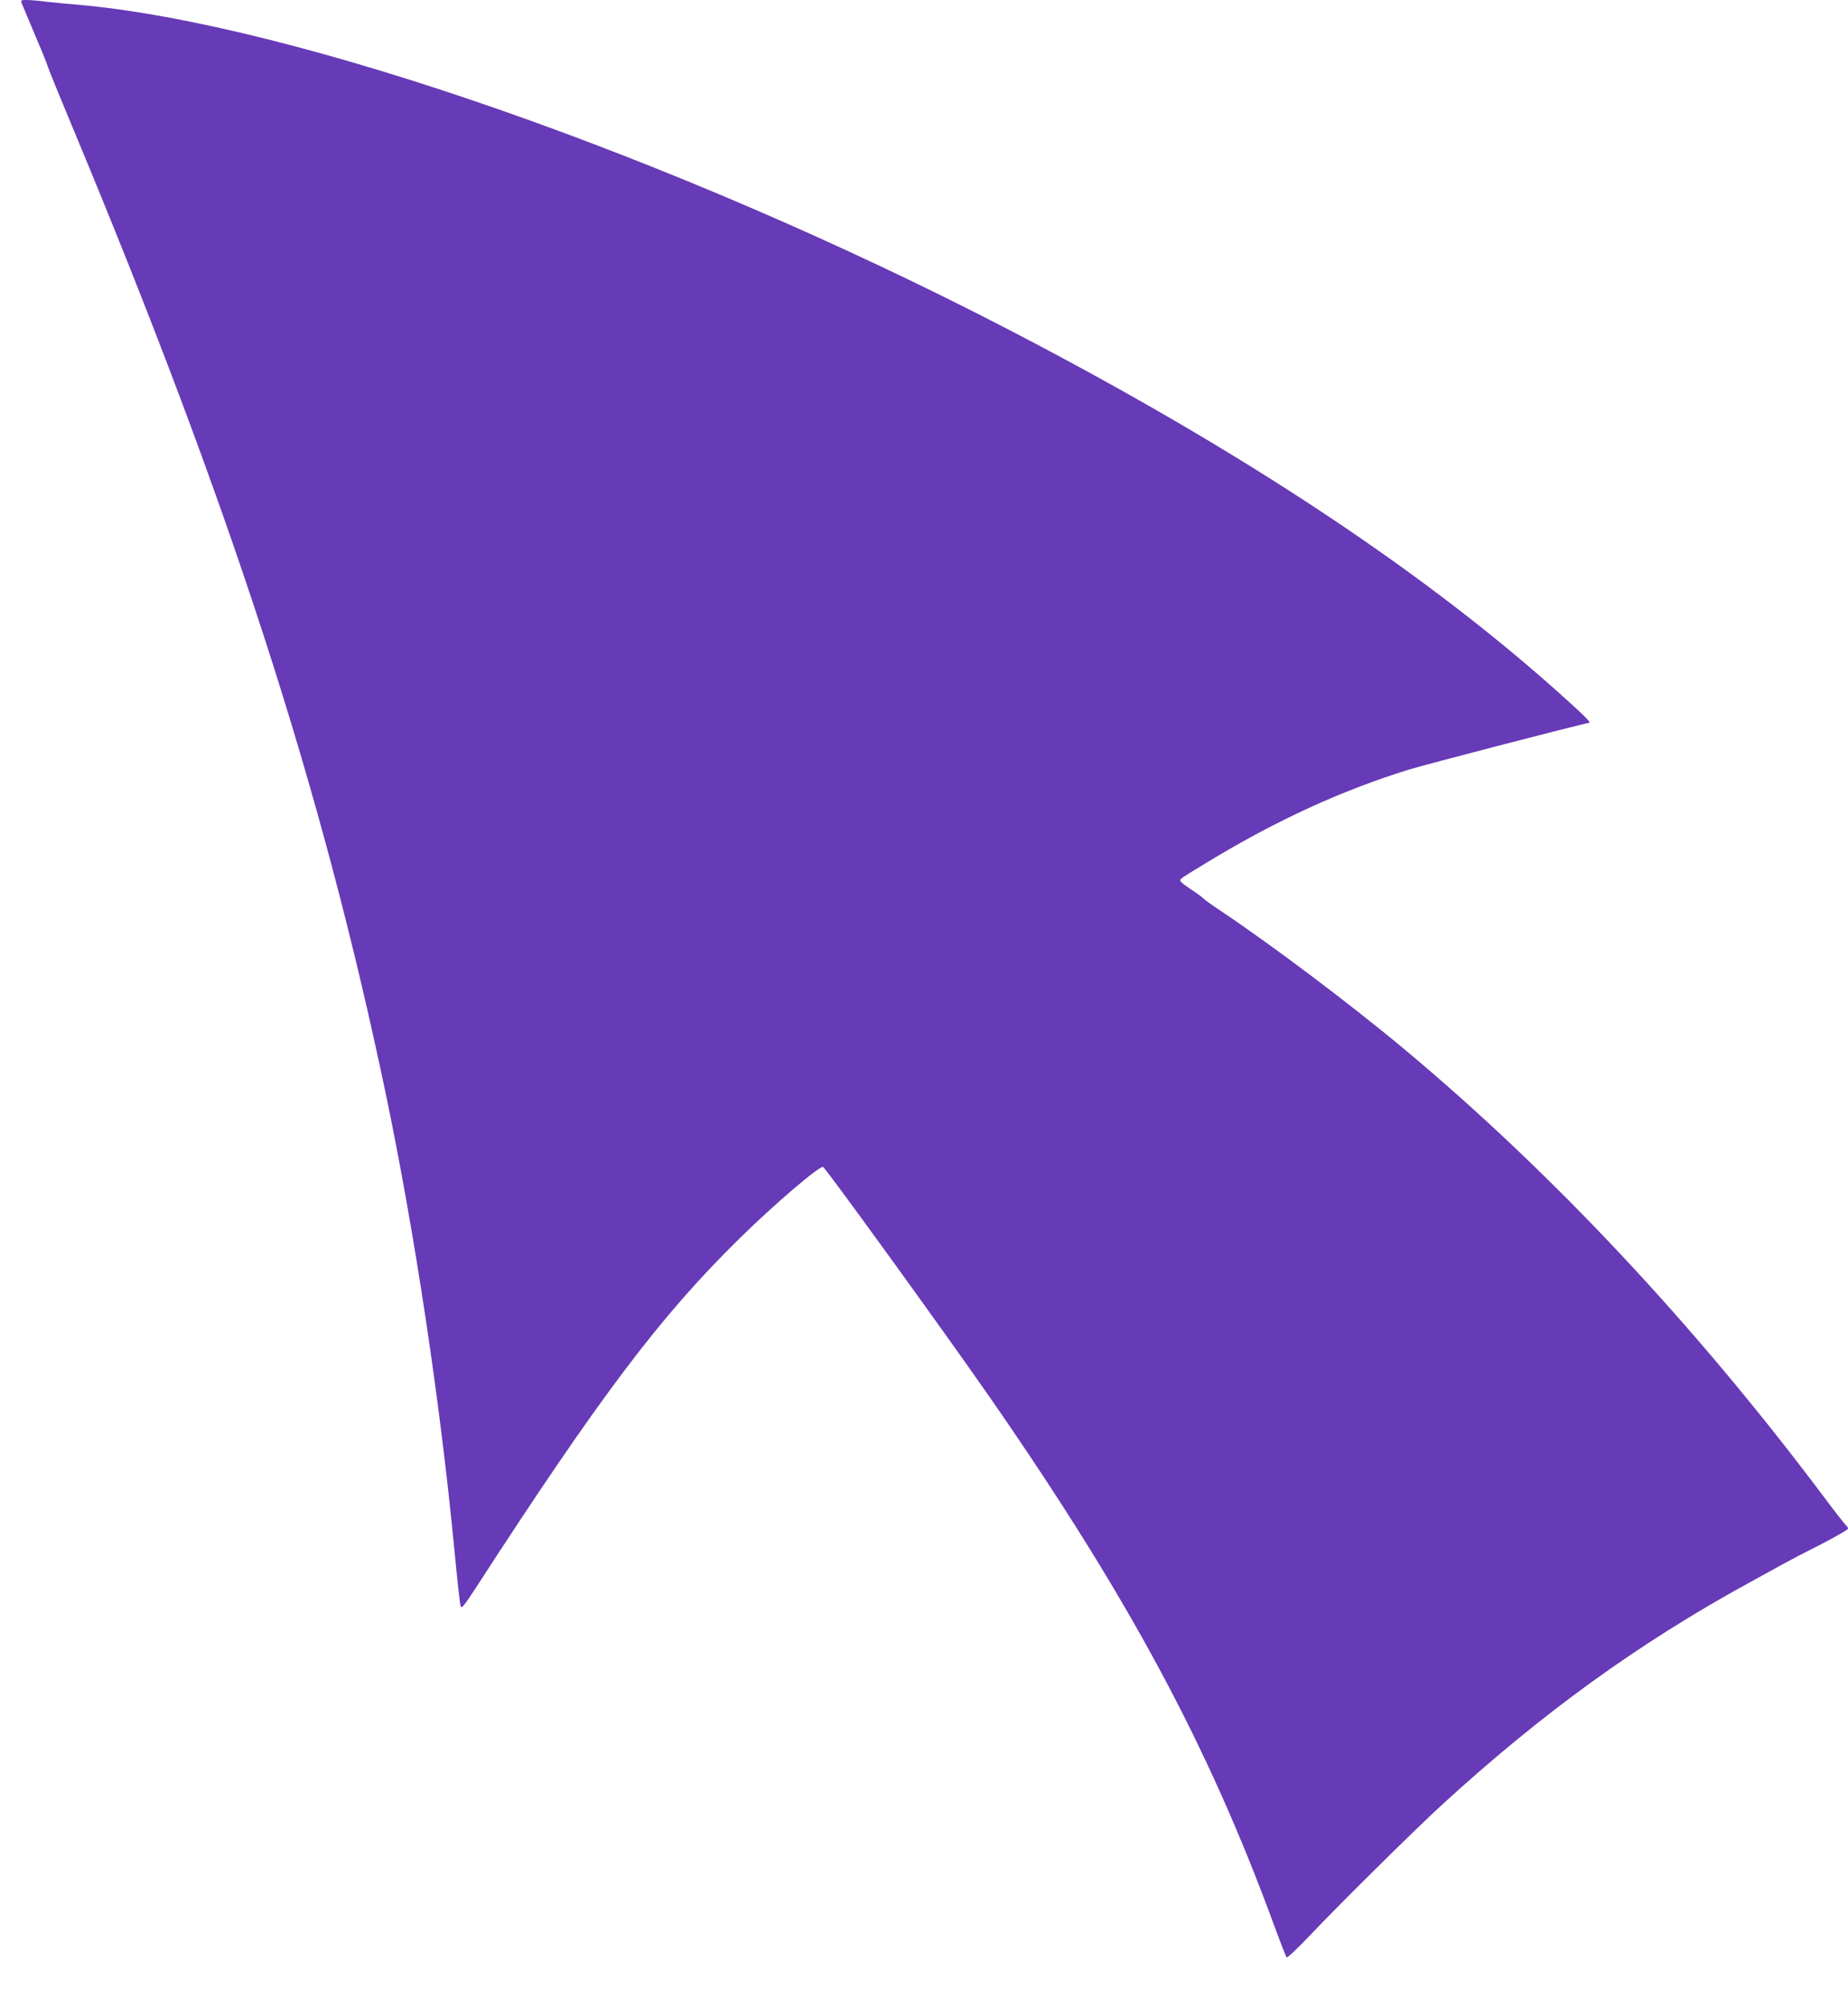 <?xml version="1.0" standalone="no"?>
<!DOCTYPE svg PUBLIC "-//W3C//DTD SVG 20010904//EN"
 "http://www.w3.org/TR/2001/REC-SVG-20010904/DTD/svg10.dtd">
<svg version="1.0" xmlns="http://www.w3.org/2000/svg"
 width="1179pt" height="1280pt" viewBox="0 0 1179 1280"
 preserveAspectRatio="xMidYMid meet">
<g transform="translate(0,1280) scale(0.1,-0.1)"
fill="#673ab7" stroke="none">
<path d="M139 12778 c5 -13 42 -99 81 -193 40 -93 79 -188 85 -210 7 -22 77
-193 155 -380 1010 -2420 1591 -4213 2000 -6165 186 -889 349 -1973 440 -2925
17 -181 35 -339 39 -349 6 -16 22 4 87 103 802 1238 1186 1747 1695 2246 221
217 507 461 530 453 16 -5 810 -1102 1070 -1478 881 -1270 1388 -2213 1809
-3362 39 -106 74 -196 79 -201 4 -4 69 57 143 135 190 201 676 681 844 835
643 589 1257 1033 1964 1420 91 50 190 104 220 121 30 17 135 72 233 121 97
50 177 96 177 102 0 7 -6 17 -14 23 -7 6 -76 94 -152 196 -814 1083 -1716
2045 -2649 2826 -356 298 -863 679 -1200 904 -44 29 -87 60 -96 69 -8 9 -45
36 -82 60 -37 24 -67 48 -67 55 0 13 -2 11 180 122 435 263 845 451 1275 585
114 35 1104 292 1153 299 13 2 -18 34 -135 140 -888 807 -2079 1597 -3578
2373 -2124 1099 -4558 1947 -5930 2067 -72 6 -166 15 -209 20 -44 6 -96 10
-117 10 -36 0 -38 -2 -30 -22z"/>
</g>
</svg>
